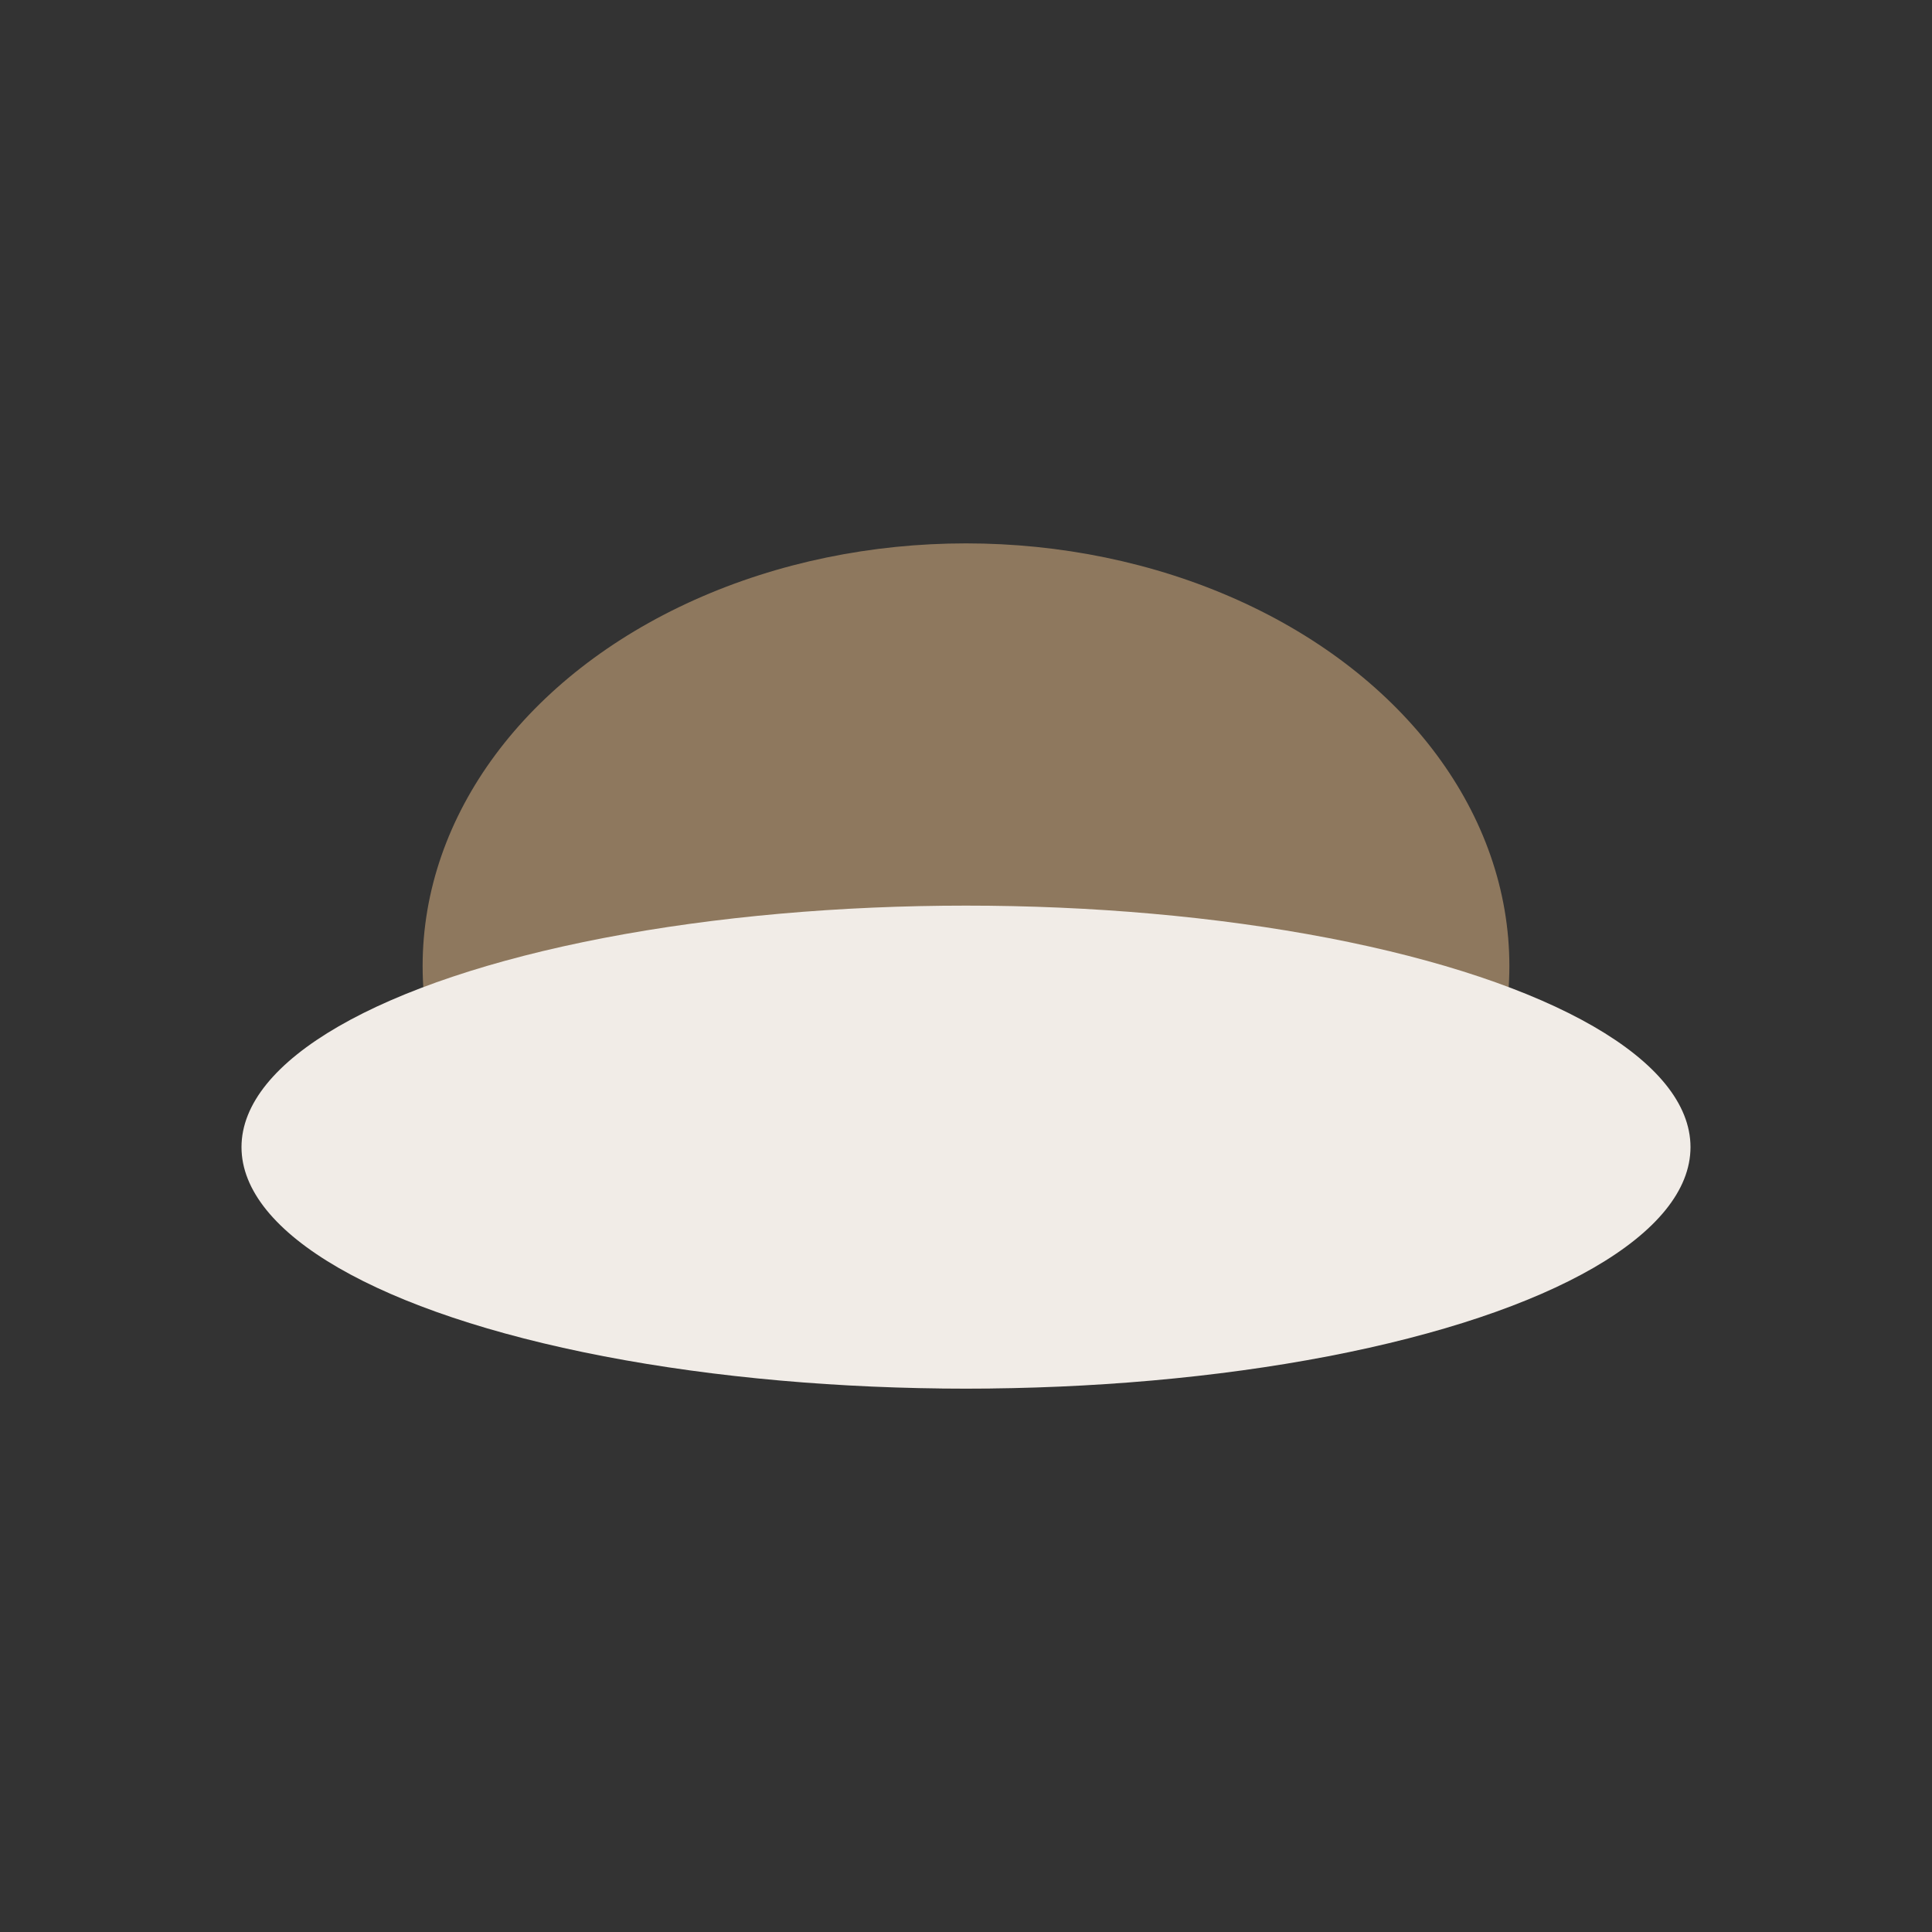 <?xml version="1.0" encoding="UTF-8"?>
<svg xmlns="http://www.w3.org/2000/svg" width="32" height="32" viewBox="0 0 32 32"><rect x="0" y="0" width="32" height="32" fill="#333333" stroke="none"/><ellipse cx="16" cy="16" rx="9" ry="7" fill="#8E785E"/><ellipse cx="16" cy="19" rx="12" ry="4" fill="#F1ECE7"/></svg>